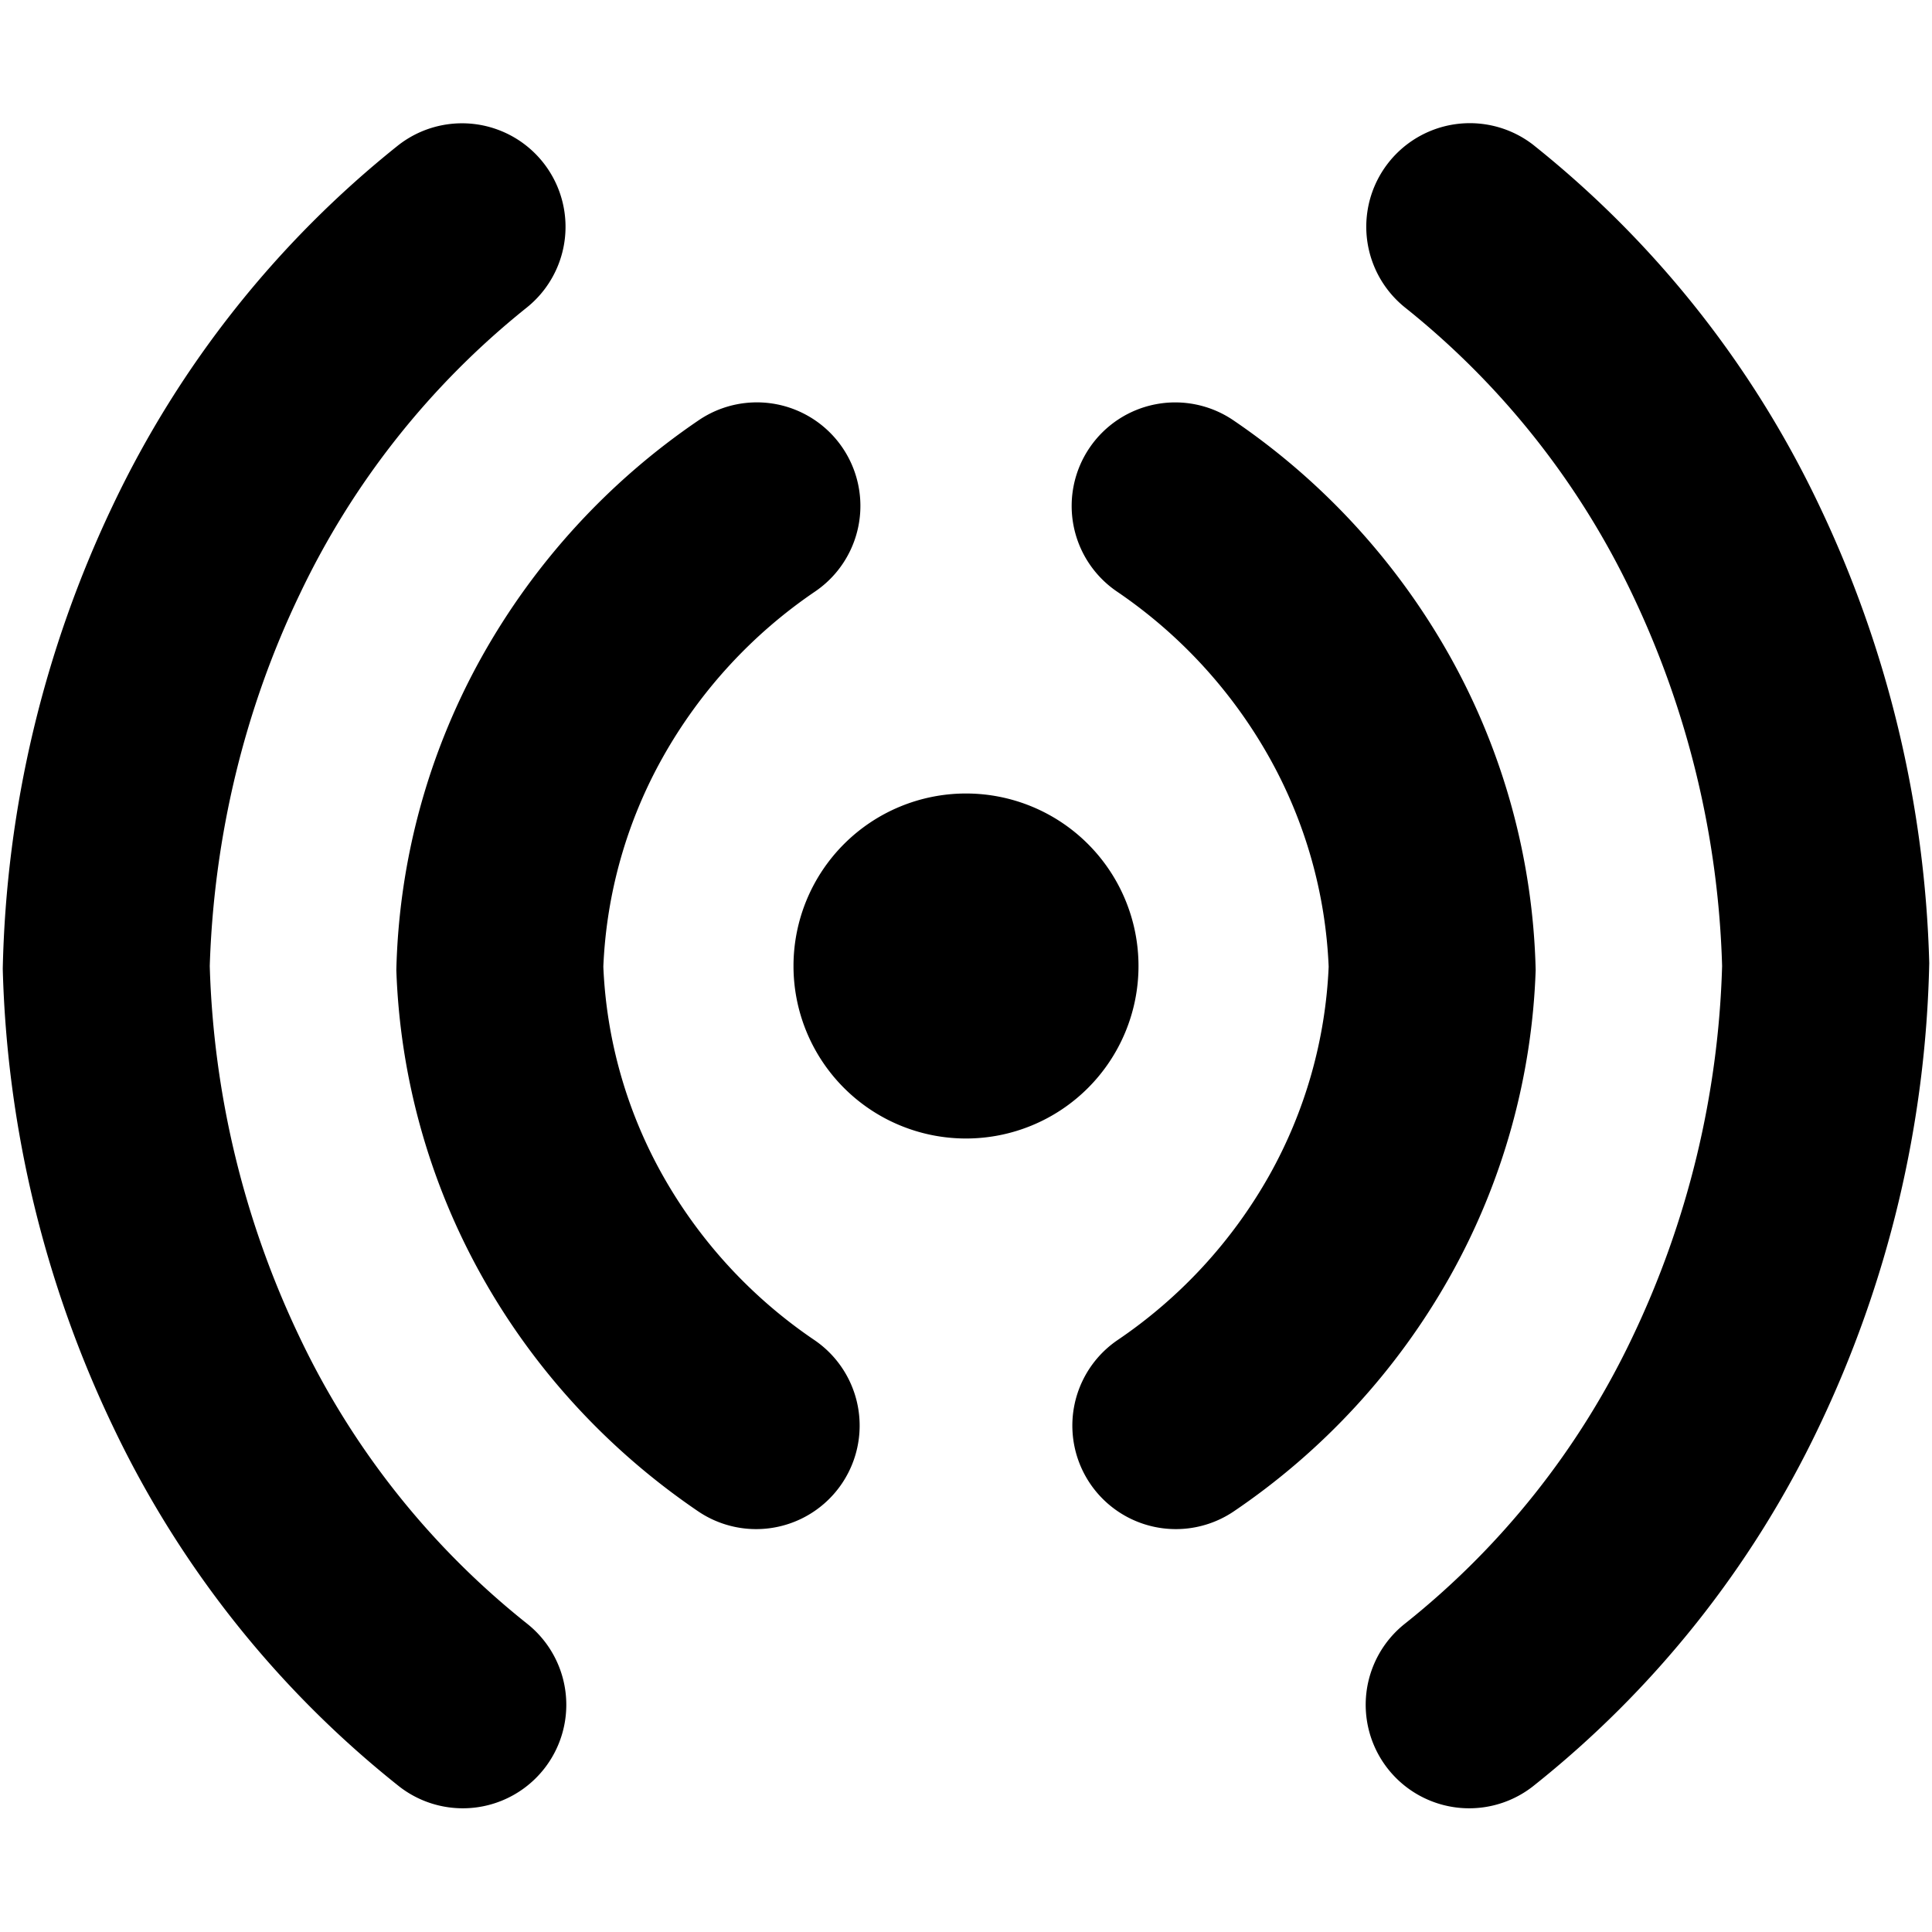 <svg xmlns="http://www.w3.org/2000/svg" fill="none" viewBox="0 0 14 14" id="Wifi-Horizontal--Streamline-Core"><desc>Wifi Horizontal Streamline Icon: https://streamlinehq.com</desc><g id="wifi-horizontal--wireless-wifi-internet-server-network-horizontal-connection"><path id="Union" fill="#000000" fill-rule="evenodd" d="M3.813 2.232a0.75 0.75 0 1 0 -0.93 -1.177A7.392 7.392 0 0 0 0.82 3.657a8.207 8.207 0 0 0 -0.8 3.364 8.182 8.182 0 0 0 0.803 3.325 7.367 7.367 0 0 0 2.072 2.601 0.75 0.75 0 0 0 0.926 -1.18 5.867 5.867 0 0 1 -1.648 -2.073A6.681 6.681 0 0 1 1.52 7c0.03 -0.945 0.254 -1.866 0.651 -2.692a5.901 5.901 0 0 1 1.642 -2.076Zm2.094 2.054a0.75 0.75 0 1 0 -0.845 -1.24 5.054 5.054 0 0 0 -1.57 1.712 4.892 4.892 0 0 0 -0.62 2.272 4.88 4.88 0 0 0 0.62 2.218c0.381 0.681 0.92 1.265 1.572 1.707a0.75 0.75 0 0 0 0.841 -1.242 3.536 3.536 0 0 1 -1.104 -1.198 3.375 3.375 0 0 1 -0.429 -1.51 3.392 3.392 0 0 1 0.43 -1.516 3.554 3.554 0 0 1 1.105 -1.203Zm1.989 -1.042a0.75 0.75 0 0 1 1.042 -0.198 5.054 5.054 0 0 1 1.57 1.712 4.892 4.892 0 0 1 0.62 2.272 4.874 4.874 0 0 1 -0.62 2.218 5.035 5.035 0 0 1 -1.572 1.707 0.75 0.75 0 0 1 -0.841 -1.242 3.536 3.536 0 0 0 1.104 -1.198 3.39 3.39 0 0 0 0.429 -1.51 3.392 3.392 0 0 0 -0.43 -1.516 3.554 3.554 0 0 0 -1.105 -1.203 0.75 0.75 0 0 1 -0.197 -1.042Zm3.22 -2.19a0.75 0.75 0 1 0 -0.93 1.178 5.894 5.894 0 0 1 1.643 2.076A6.7 6.7 0 0 1 12.479 7a6.682 6.682 0 0 1 -0.652 2.694 5.867 5.867 0 0 1 -1.648 2.073 0.75 0.75 0 0 0 0.926 1.18 7.367 7.367 0 0 0 2.072 -2.6 8.183 8.183 0 0 0 0.803 -3.368 8.206 8.206 0 0 0 -0.8 -3.322 7.392 7.392 0 0 0 -2.063 -2.602ZM5.75 7a1.25 1.25 0 1 1 2.5 0 1.25 1.25 0 0 1 -2.5 0Z" clip-rule="evenodd" stroke-width="1"></path></g></svg>
